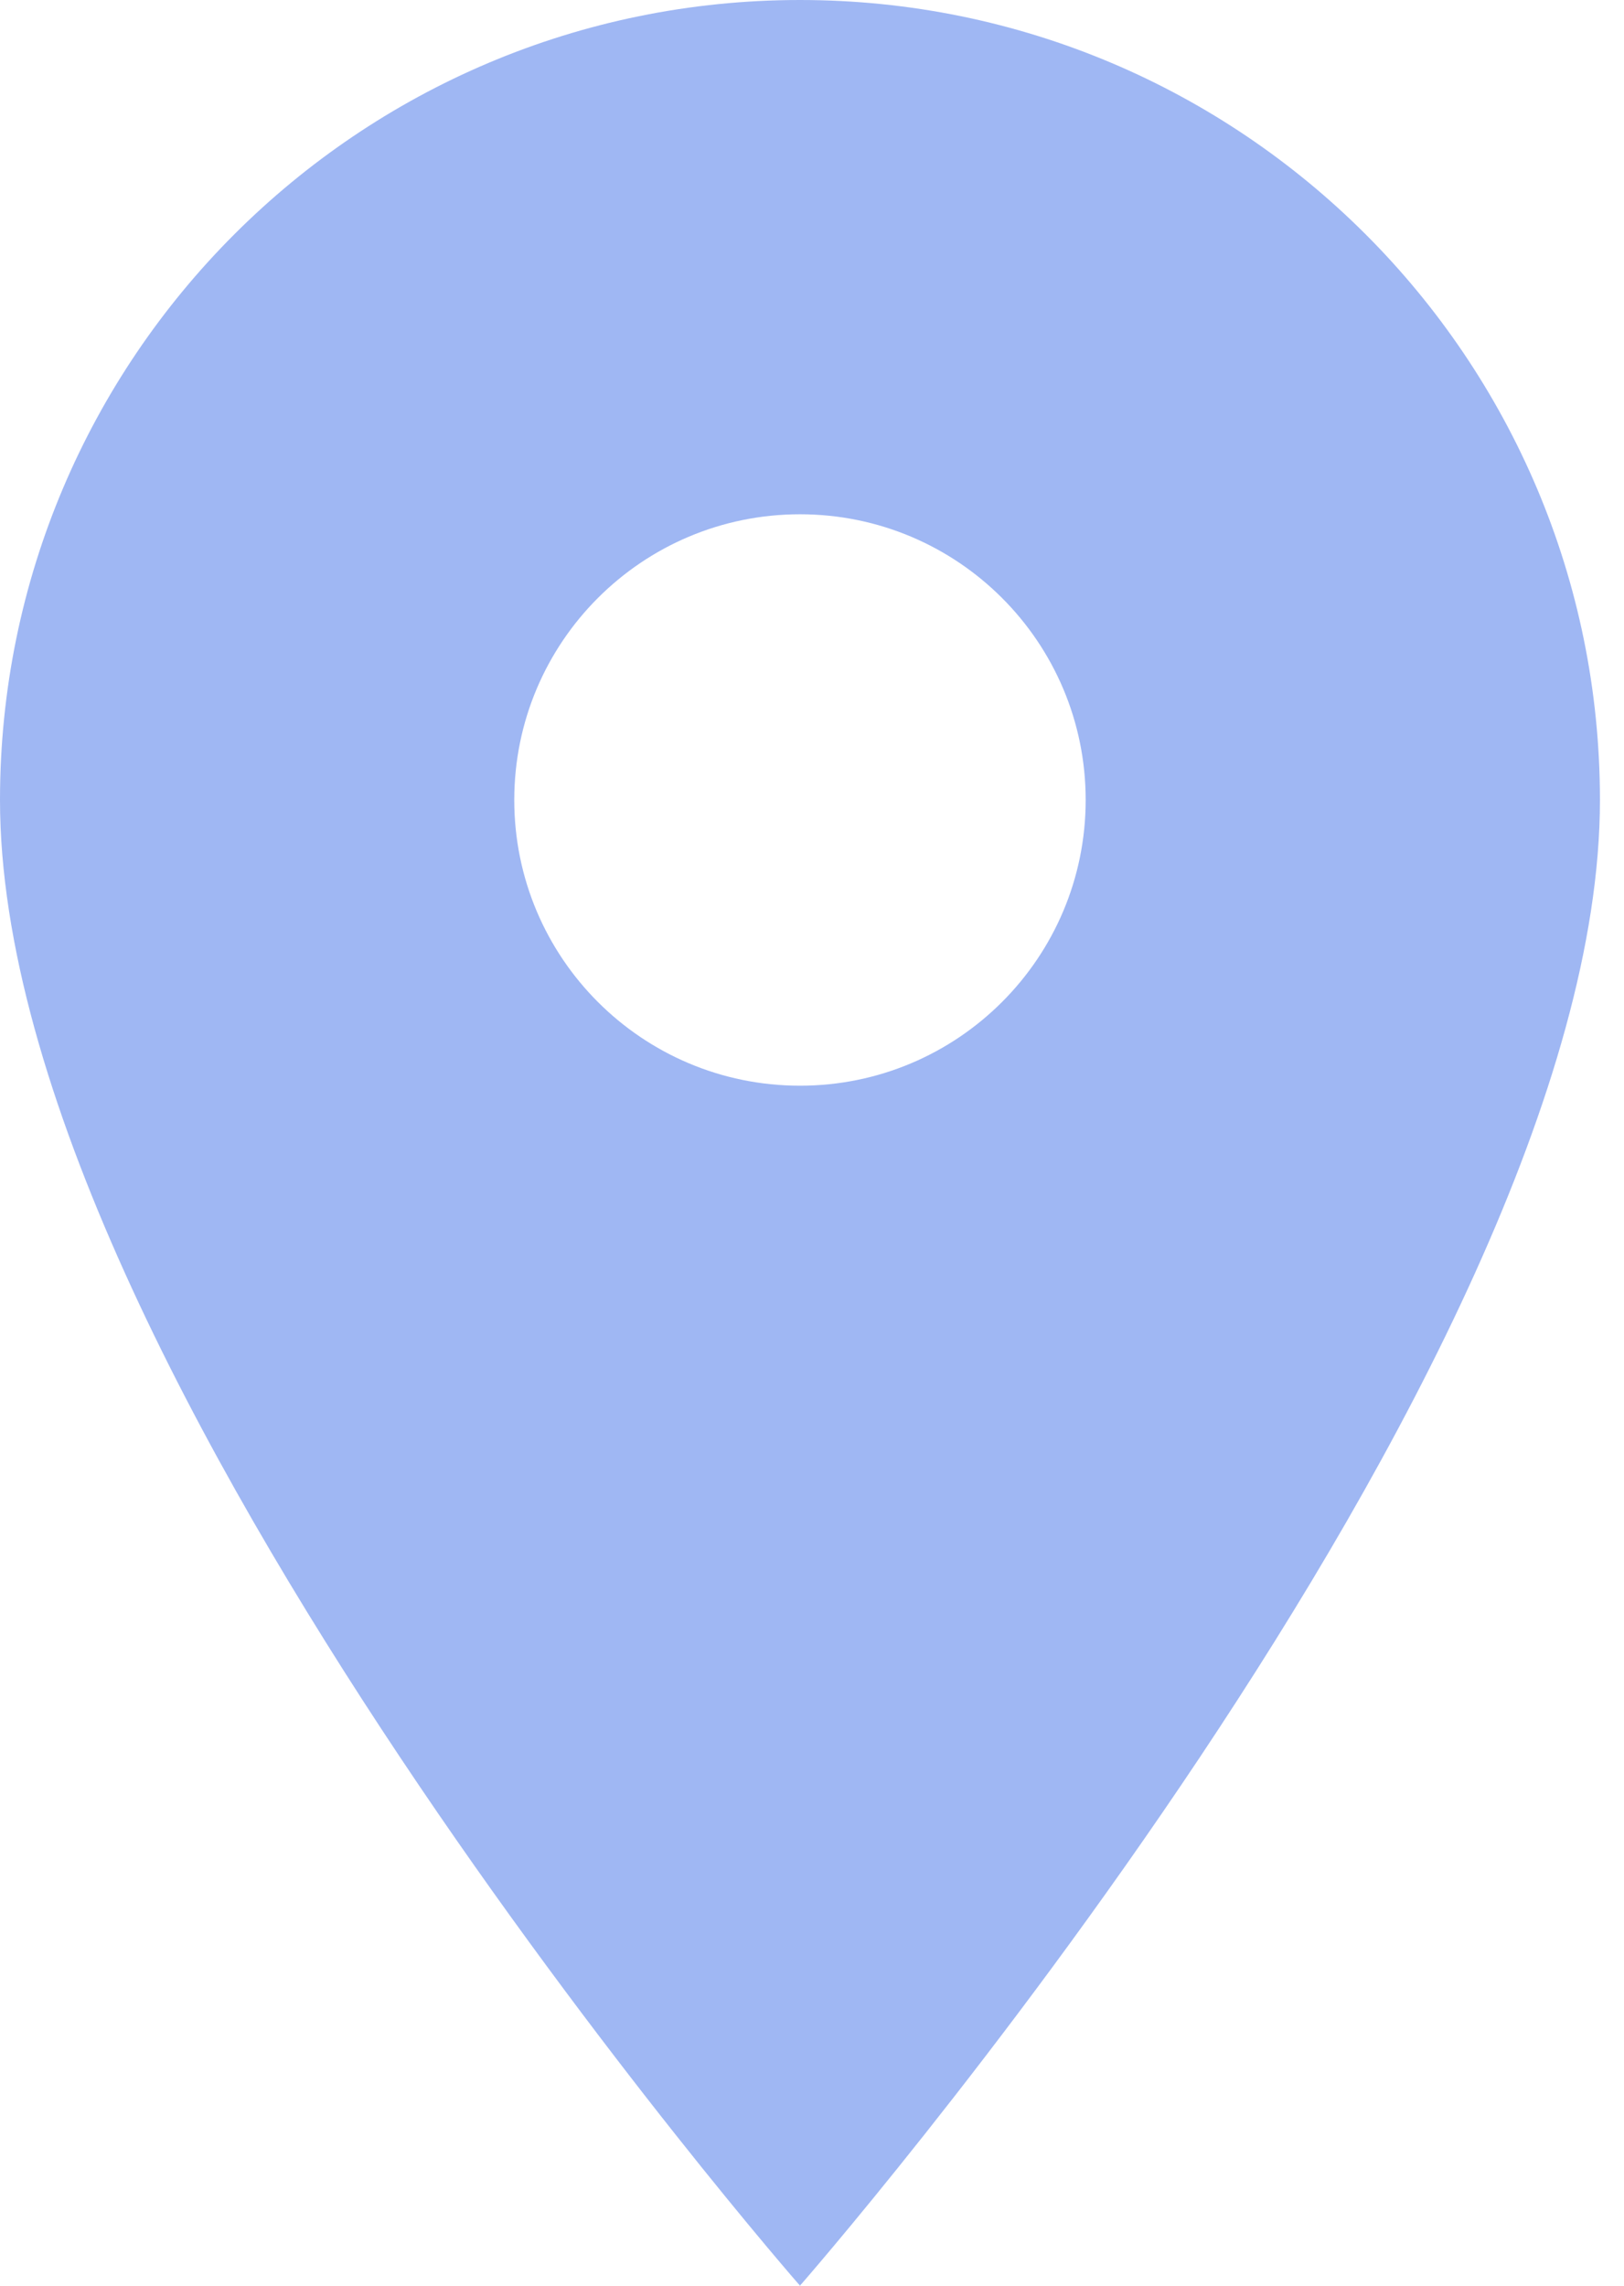<svg width="27" height="38" viewBox="0 0 27 38" fill="none" xmlns="http://www.w3.org/2000/svg">
<path d="M13.3 0C5.955 0 0 5.955 0 13.3C0 22.8 13.3 38 13.3 38C13.3 38 26.6 22.8 26.6 13.3C26.6 5.955 20.645 0 13.3 0ZM13.3 18.05C10.676 18.05 8.55 15.924 8.55 13.3C8.55 10.676 10.676 8.55 13.3 8.55C15.924 8.55 18.05 10.676 18.05 13.3C18.05 15.924 15.924 18.05 13.3 18.05Z" fill="#9FB7F3"/>
</svg>
